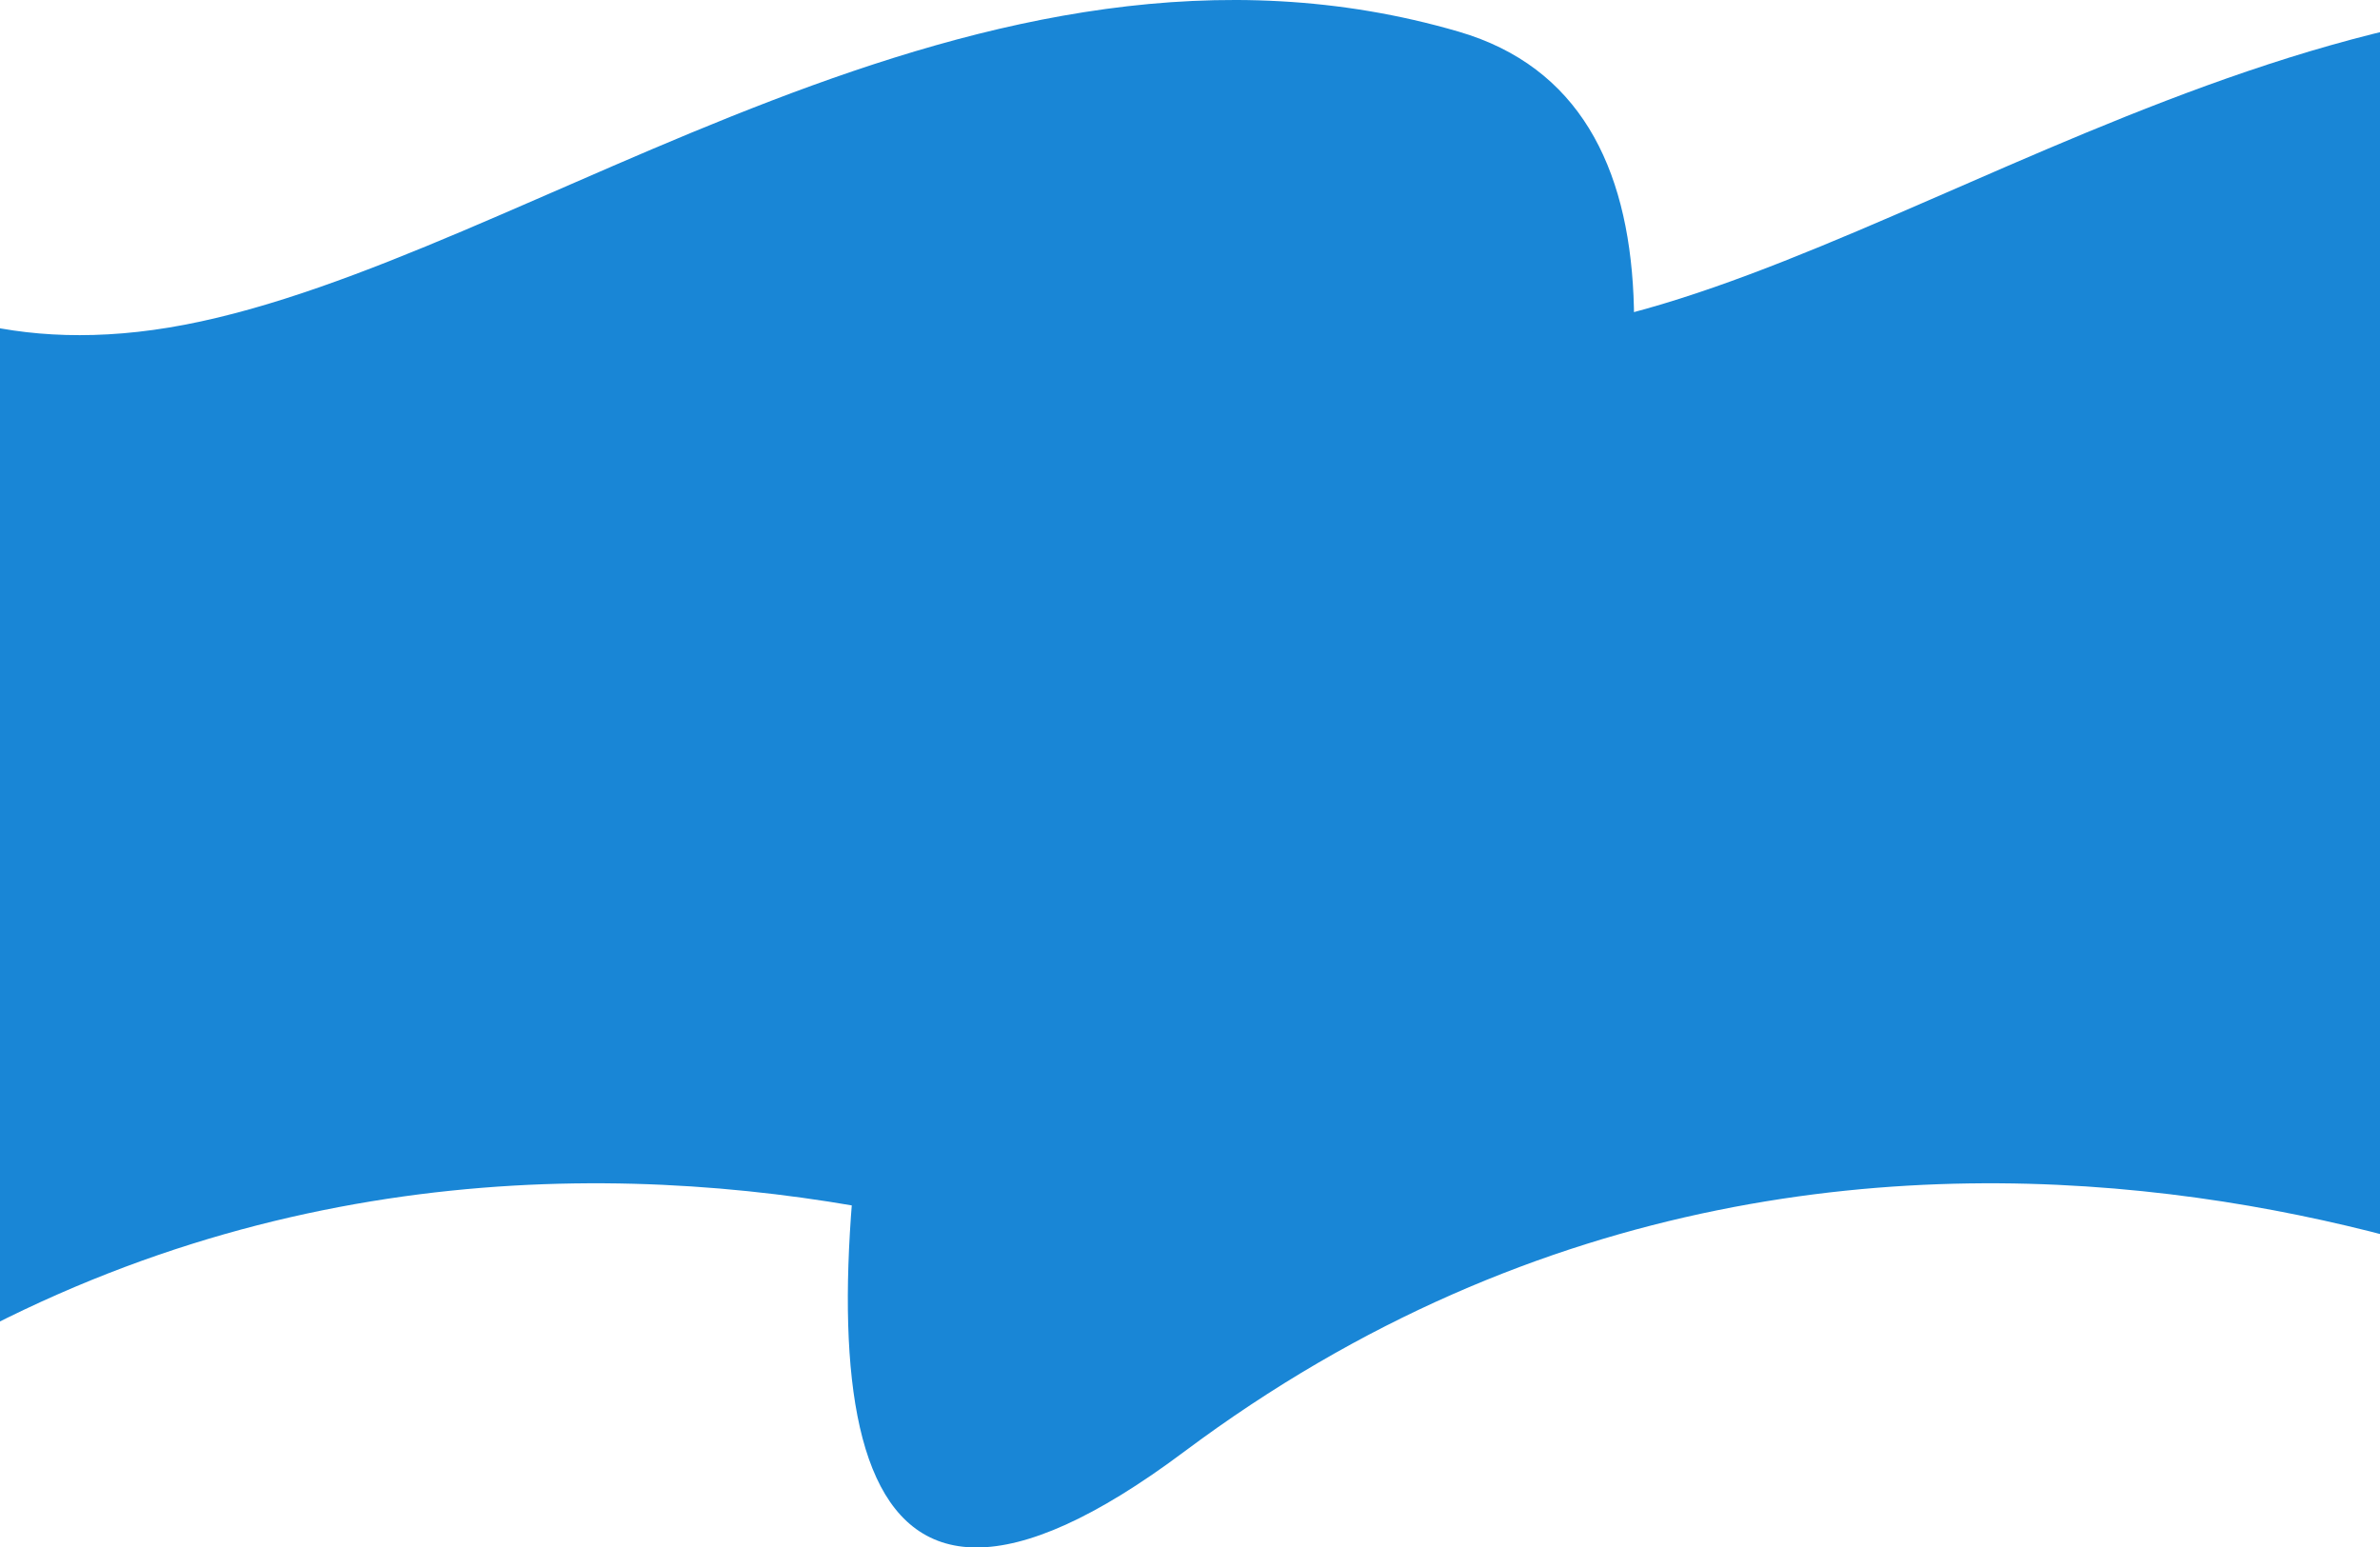 <svg id="Layer_1" data-name="Layer 1" xmlns="http://www.w3.org/2000/svg" viewBox="0 0 759.37 493.74"><defs><style>.cls-1{fill:#1986d6;}</style></defs><title>Group 424</title><g id="Group_424" data-name="Group 424"><path id="Path_305" data-name="Path 305" class="cls-1" d="M-90.22,38.74s39.13,86,149.27,64.85S312.3-34.65,465.45,10.11,408.7,428.42,408.7,428.42s-248.86-135-475.94,34.81S-90.22,38.74-90.22,38.74Z"/><path id="Path_305-2" data-name="Path 305-2" class="cls-1" d="M354.78,38.74s39.13,86,149.27,64.85S757.3-34.65,910.45,10.11,853.7,428.42,853.7,428.42s-248.86-135-475.94,34.81S354.78,38.74,354.78,38.74Z"/></g></svg>